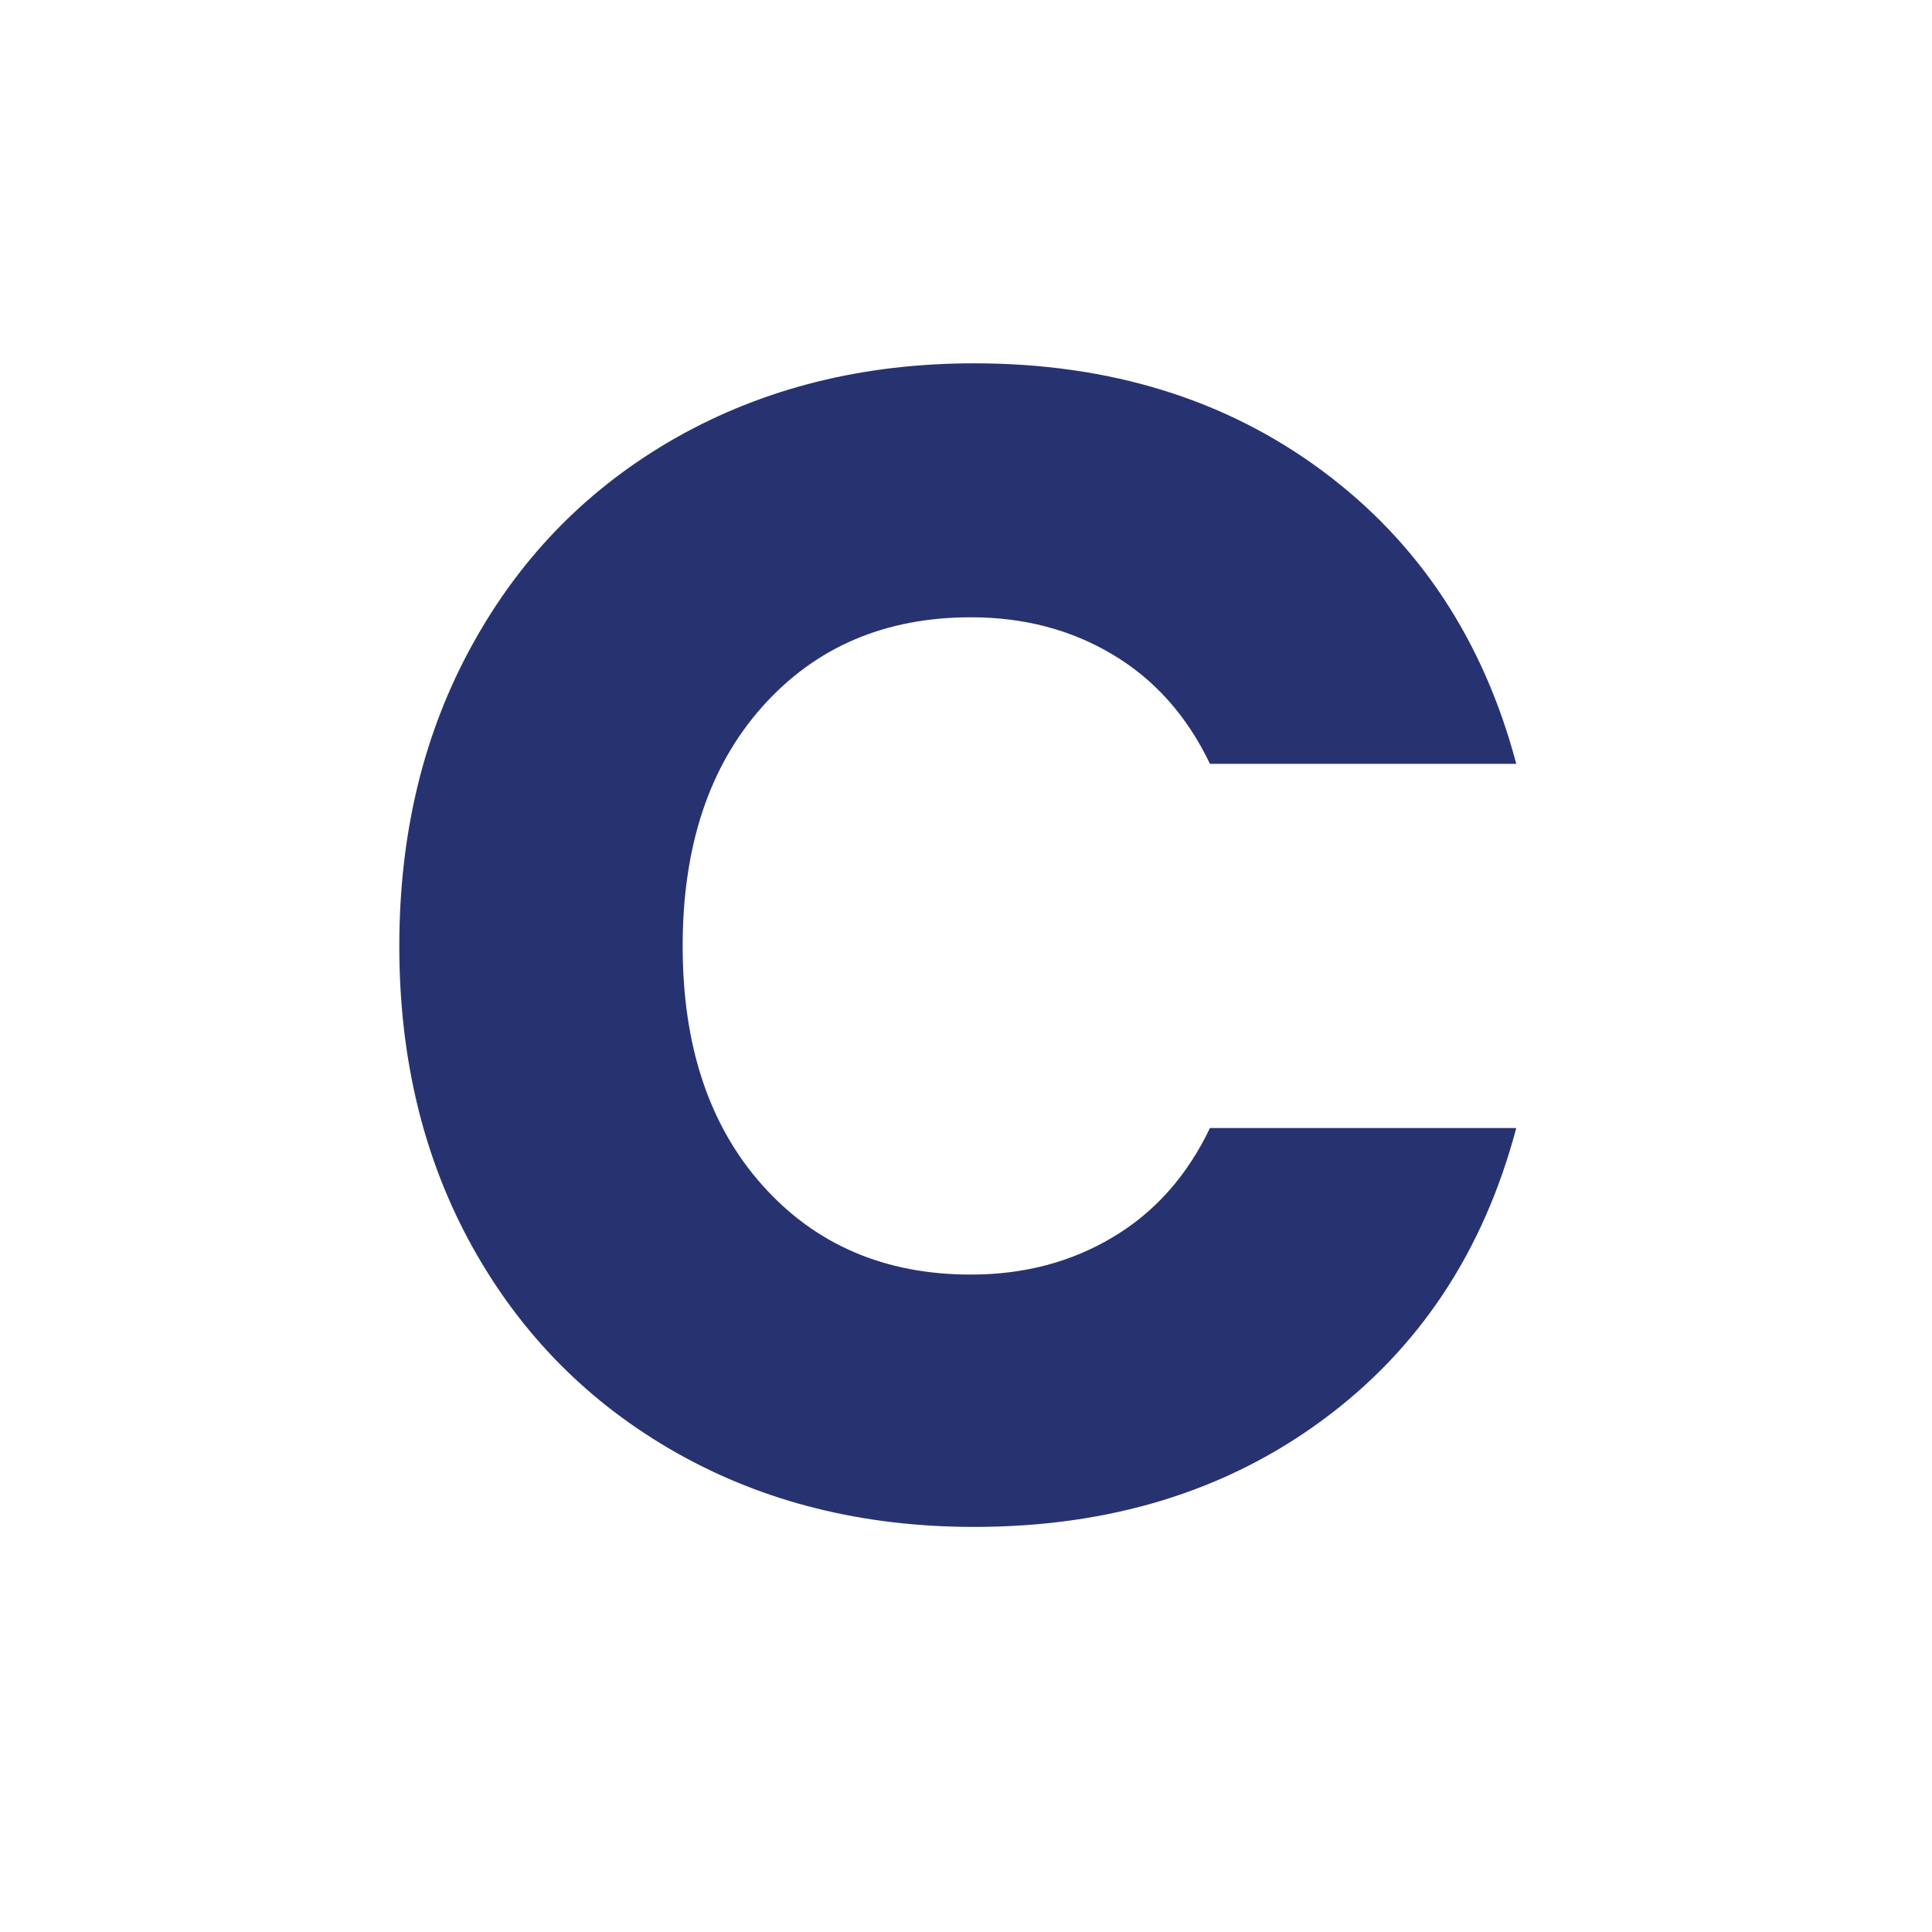 <svg xmlns="http://www.w3.org/2000/svg" xmlns:xlink="http://www.w3.org/1999/xlink" width="100" zoomAndPan="magnify" viewBox="0 0 75 75" height="100" preserveAspectRatio="xMidYMid meet" version="1.0"><defs><g/><clipPath id="bea80bdc2c"><rect x="0" width="49" y="0" height="75"/></clipPath></defs><g transform="matrix(1, 0, 0, 1, 13, -0)"><g clip-path="url(#bea80bdc2c)"><g fill="#273371" fill-opacity="1"><g transform="translate(0.423, 58.963)"><g><path d="M 2.078 -22.234 C 2.078 -26.617 3.023 -30.523 4.922 -33.953 C 6.816 -37.391 9.457 -40.066 12.844 -41.984 C 16.238 -43.898 20.086 -44.859 24.391 -44.859 C 29.648 -44.859 34.156 -43.469 37.906 -40.688 C 41.656 -37.906 44.164 -34.113 45.438 -29.312 L 33.547 -29.312 C 32.66 -31.164 31.406 -32.578 29.781 -33.547 C 28.164 -34.516 26.328 -35 24.266 -35 C 20.93 -35 18.234 -33.844 16.172 -31.531 C 14.109 -29.219 13.078 -26.117 13.078 -22.234 C 13.078 -18.359 14.109 -15.266 16.172 -12.953 C 18.234 -10.641 20.93 -9.484 24.266 -9.484 C 26.328 -9.484 28.164 -9.969 29.781 -10.938 C 31.406 -11.906 32.66 -13.316 33.547 -15.172 L 45.438 -15.172 C 44.164 -10.367 41.656 -6.586 37.906 -3.828 C 34.156 -1.066 29.648 0.312 24.391 0.312 C 20.086 0.312 16.238 -0.645 12.844 -2.562 C 9.457 -4.477 6.816 -7.141 4.922 -10.547 C 3.023 -13.961 2.078 -17.859 2.078 -22.234 Z M 2.078 -22.234 "/></g></g></g></g></g></svg>